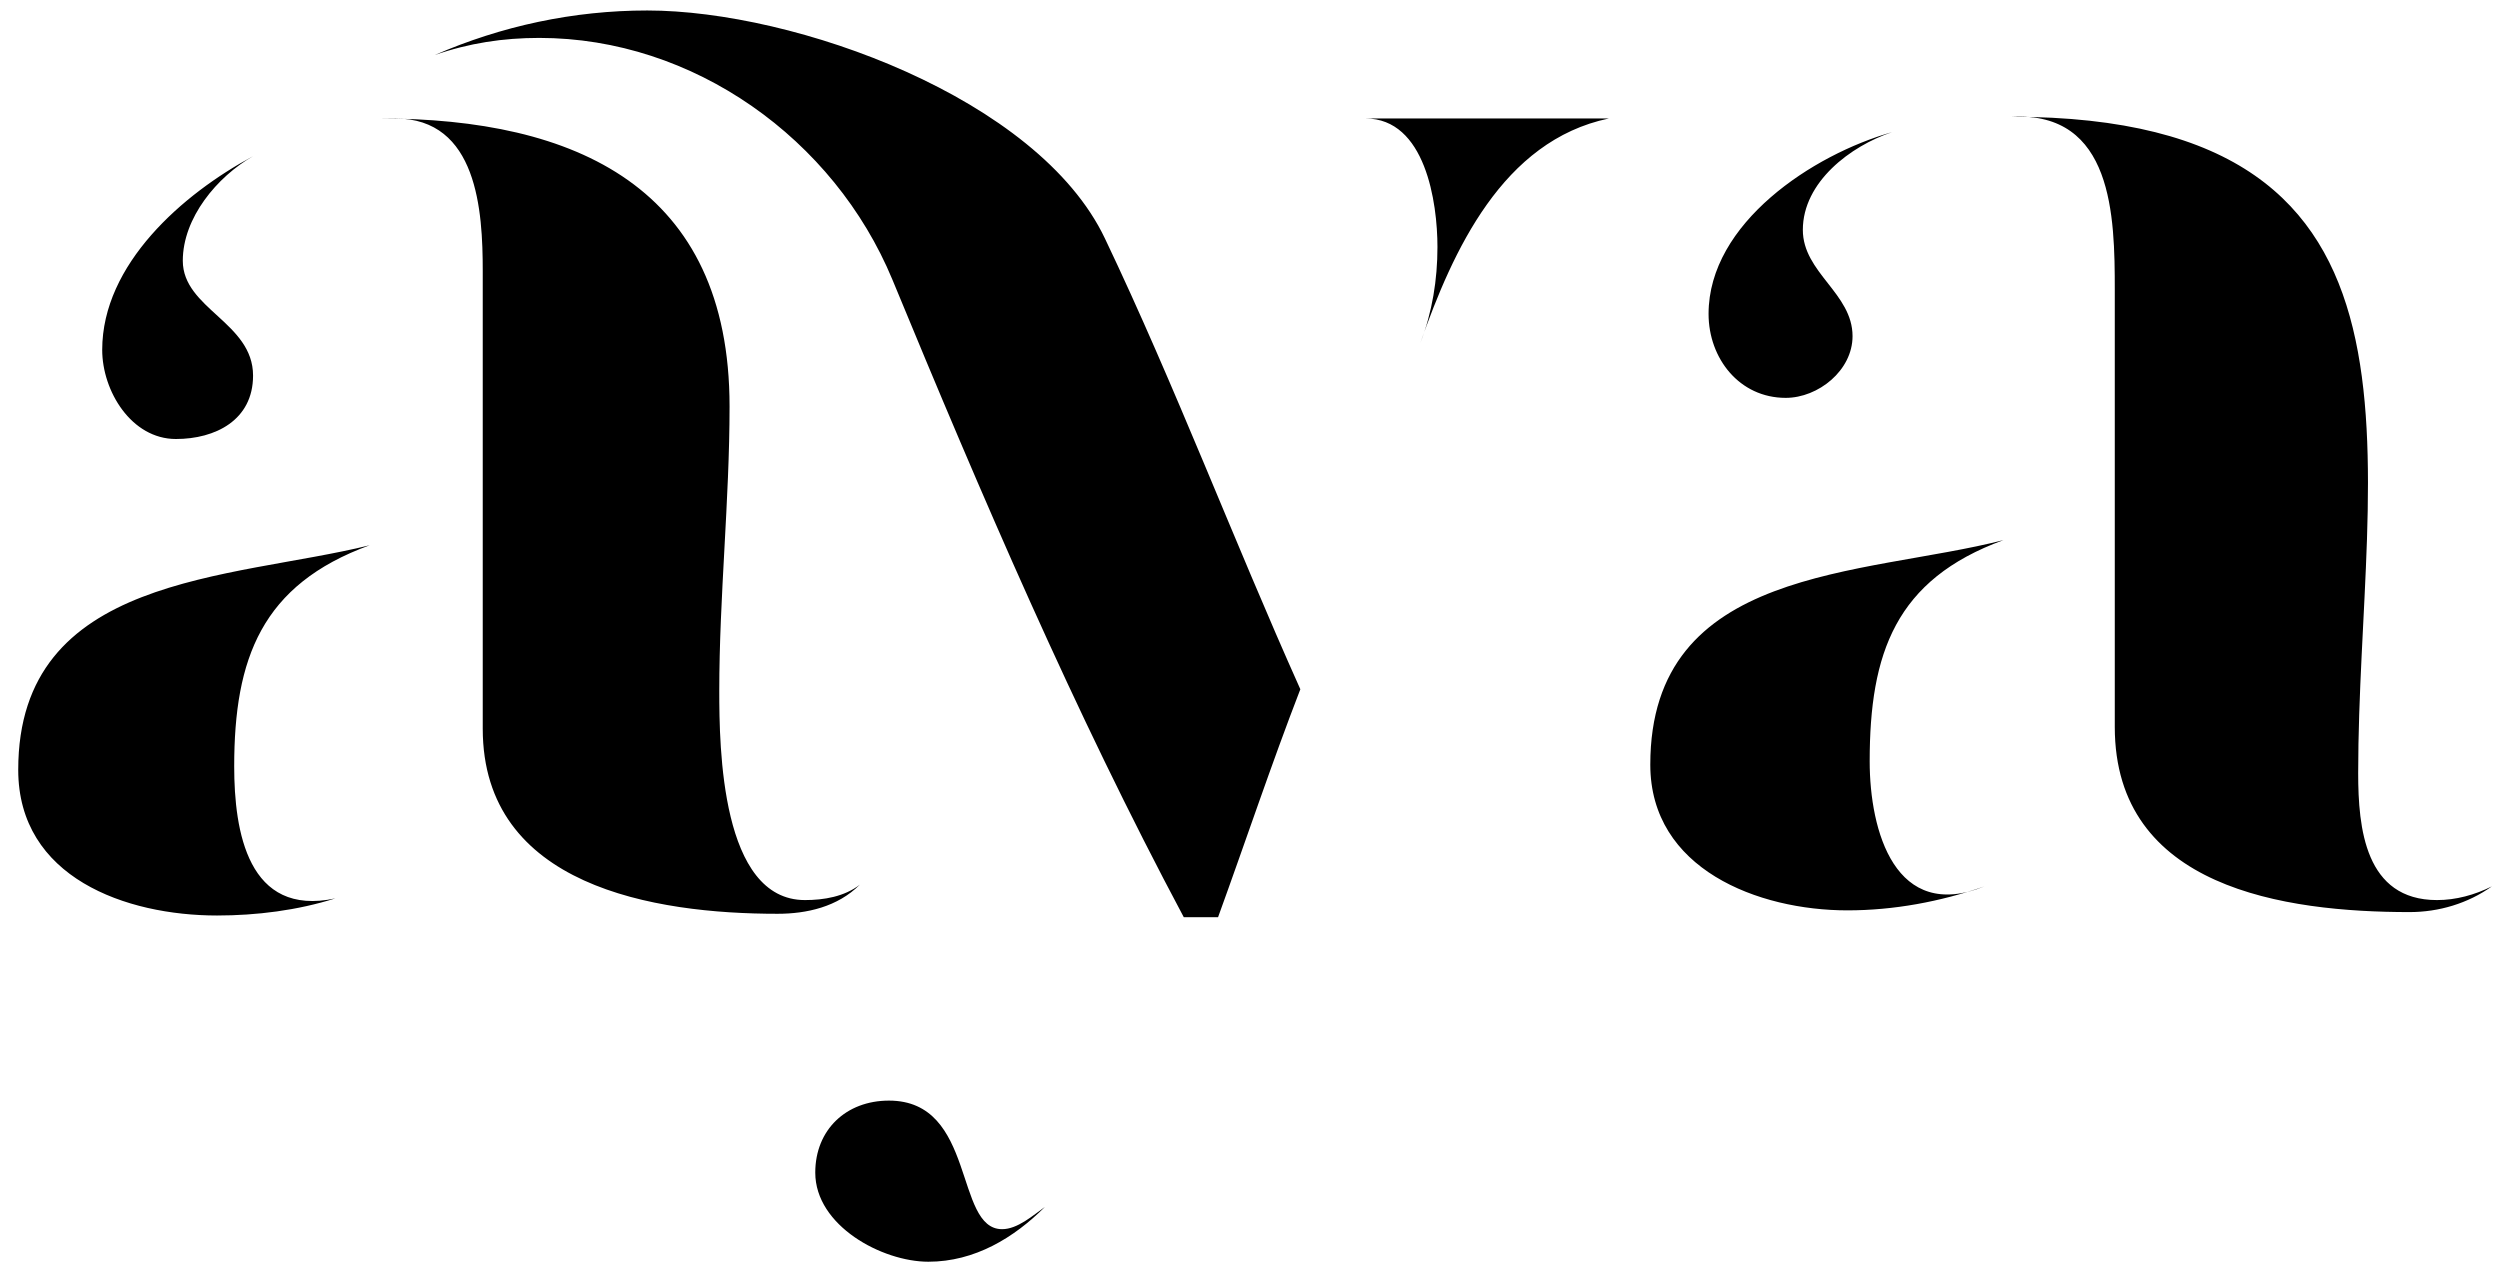 <?xml version="1.0" encoding="UTF-8"?> <svg xmlns="http://www.w3.org/2000/svg" width="103" height="52" viewBox="0 0 103 52" fill="none"><path d="M35.425 36.448C34.507 37.366 33.236 37.648 32.035 37.648C26.951 37.648 19.889 36.518 19.889 30.021V11.166C19.889 8.695 19.677 4.881 16.287 4.881H15.652C23.702 4.881 30.058 7.706 30.058 16.745C30.058 20.629 29.634 24.584 29.634 28.468C29.634 30.798 29.705 37.083 33.165 37.083C33.942 37.083 34.789 36.942 35.425 36.448ZM15.228 22.465C10.779 24.089 9.649 27.126 9.649 31.575C9.649 34.258 10.214 37.789 13.816 37.013C12.262 37.507 10.567 37.719 8.943 37.719C5.2 37.719 0.751 36.165 0.751 31.716C0.751 23.666 9.508 23.878 15.228 22.465ZM7.248 18.087C5.412 18.087 4.211 16.11 4.211 14.415C4.211 10.884 7.531 7.988 10.426 6.435C8.943 7.282 7.531 8.977 7.531 10.743C7.531 12.72 10.426 13.285 10.426 15.474C10.426 17.31 8.872 18.087 7.248 18.087ZM41.286 50.642C41.922 50.642 42.557 50.077 43.051 49.724C41.78 50.995 40.156 51.983 38.249 51.983C36.343 51.983 33.589 50.501 33.589 48.311C33.589 46.546 34.86 45.345 36.625 45.345C40.227 45.345 39.309 50.642 41.286 50.642ZM66.285 4.881C61.907 5.799 59.858 10.319 58.517 14.132C59.011 12.861 59.223 11.519 59.223 10.178C59.223 8.342 58.729 4.881 56.257 4.881H66.285ZM17.911 2.268C20.666 1.068 23.631 0.432 26.668 0.432C32.741 0.432 42.769 4.034 45.523 9.825C48.418 15.898 50.819 22.253 53.574 28.397C52.373 31.504 51.314 34.682 50.184 37.789H48.772C44.252 29.315 40.439 20.417 36.766 11.519C34.365 5.729 28.575 1.562 22.219 1.562C20.736 1.562 19.324 1.774 17.911 2.268ZM82.892 4.811C101.323 4.811 97.157 19.005 97.157 31.857C97.157 34.117 97.439 37.083 100.405 37.083C101.182 37.083 101.959 36.871 102.665 36.518C101.677 37.224 100.476 37.578 99.276 37.578C94.121 37.578 87.129 36.589 87.129 29.951V11.943C87.129 8.907 87.059 4.599 82.892 4.811ZM76.113 37.507C72.441 37.507 67.992 35.812 67.992 31.504C67.992 23.313 76.748 23.736 82.539 22.253C78.09 23.878 77.031 26.914 77.031 31.363C77.031 34.258 78.09 38.001 81.762 36.518C79.926 37.154 78.019 37.507 76.113 37.507ZM77.949 5.446C76.254 6.011 74.277 7.494 74.277 9.471C74.277 11.237 76.325 12.084 76.325 13.85C76.325 15.262 74.912 16.392 73.571 16.392C71.664 16.392 70.393 14.768 70.393 12.932C70.393 9.189 74.701 6.364 77.949 5.446Z" fill="black"></path></svg> 